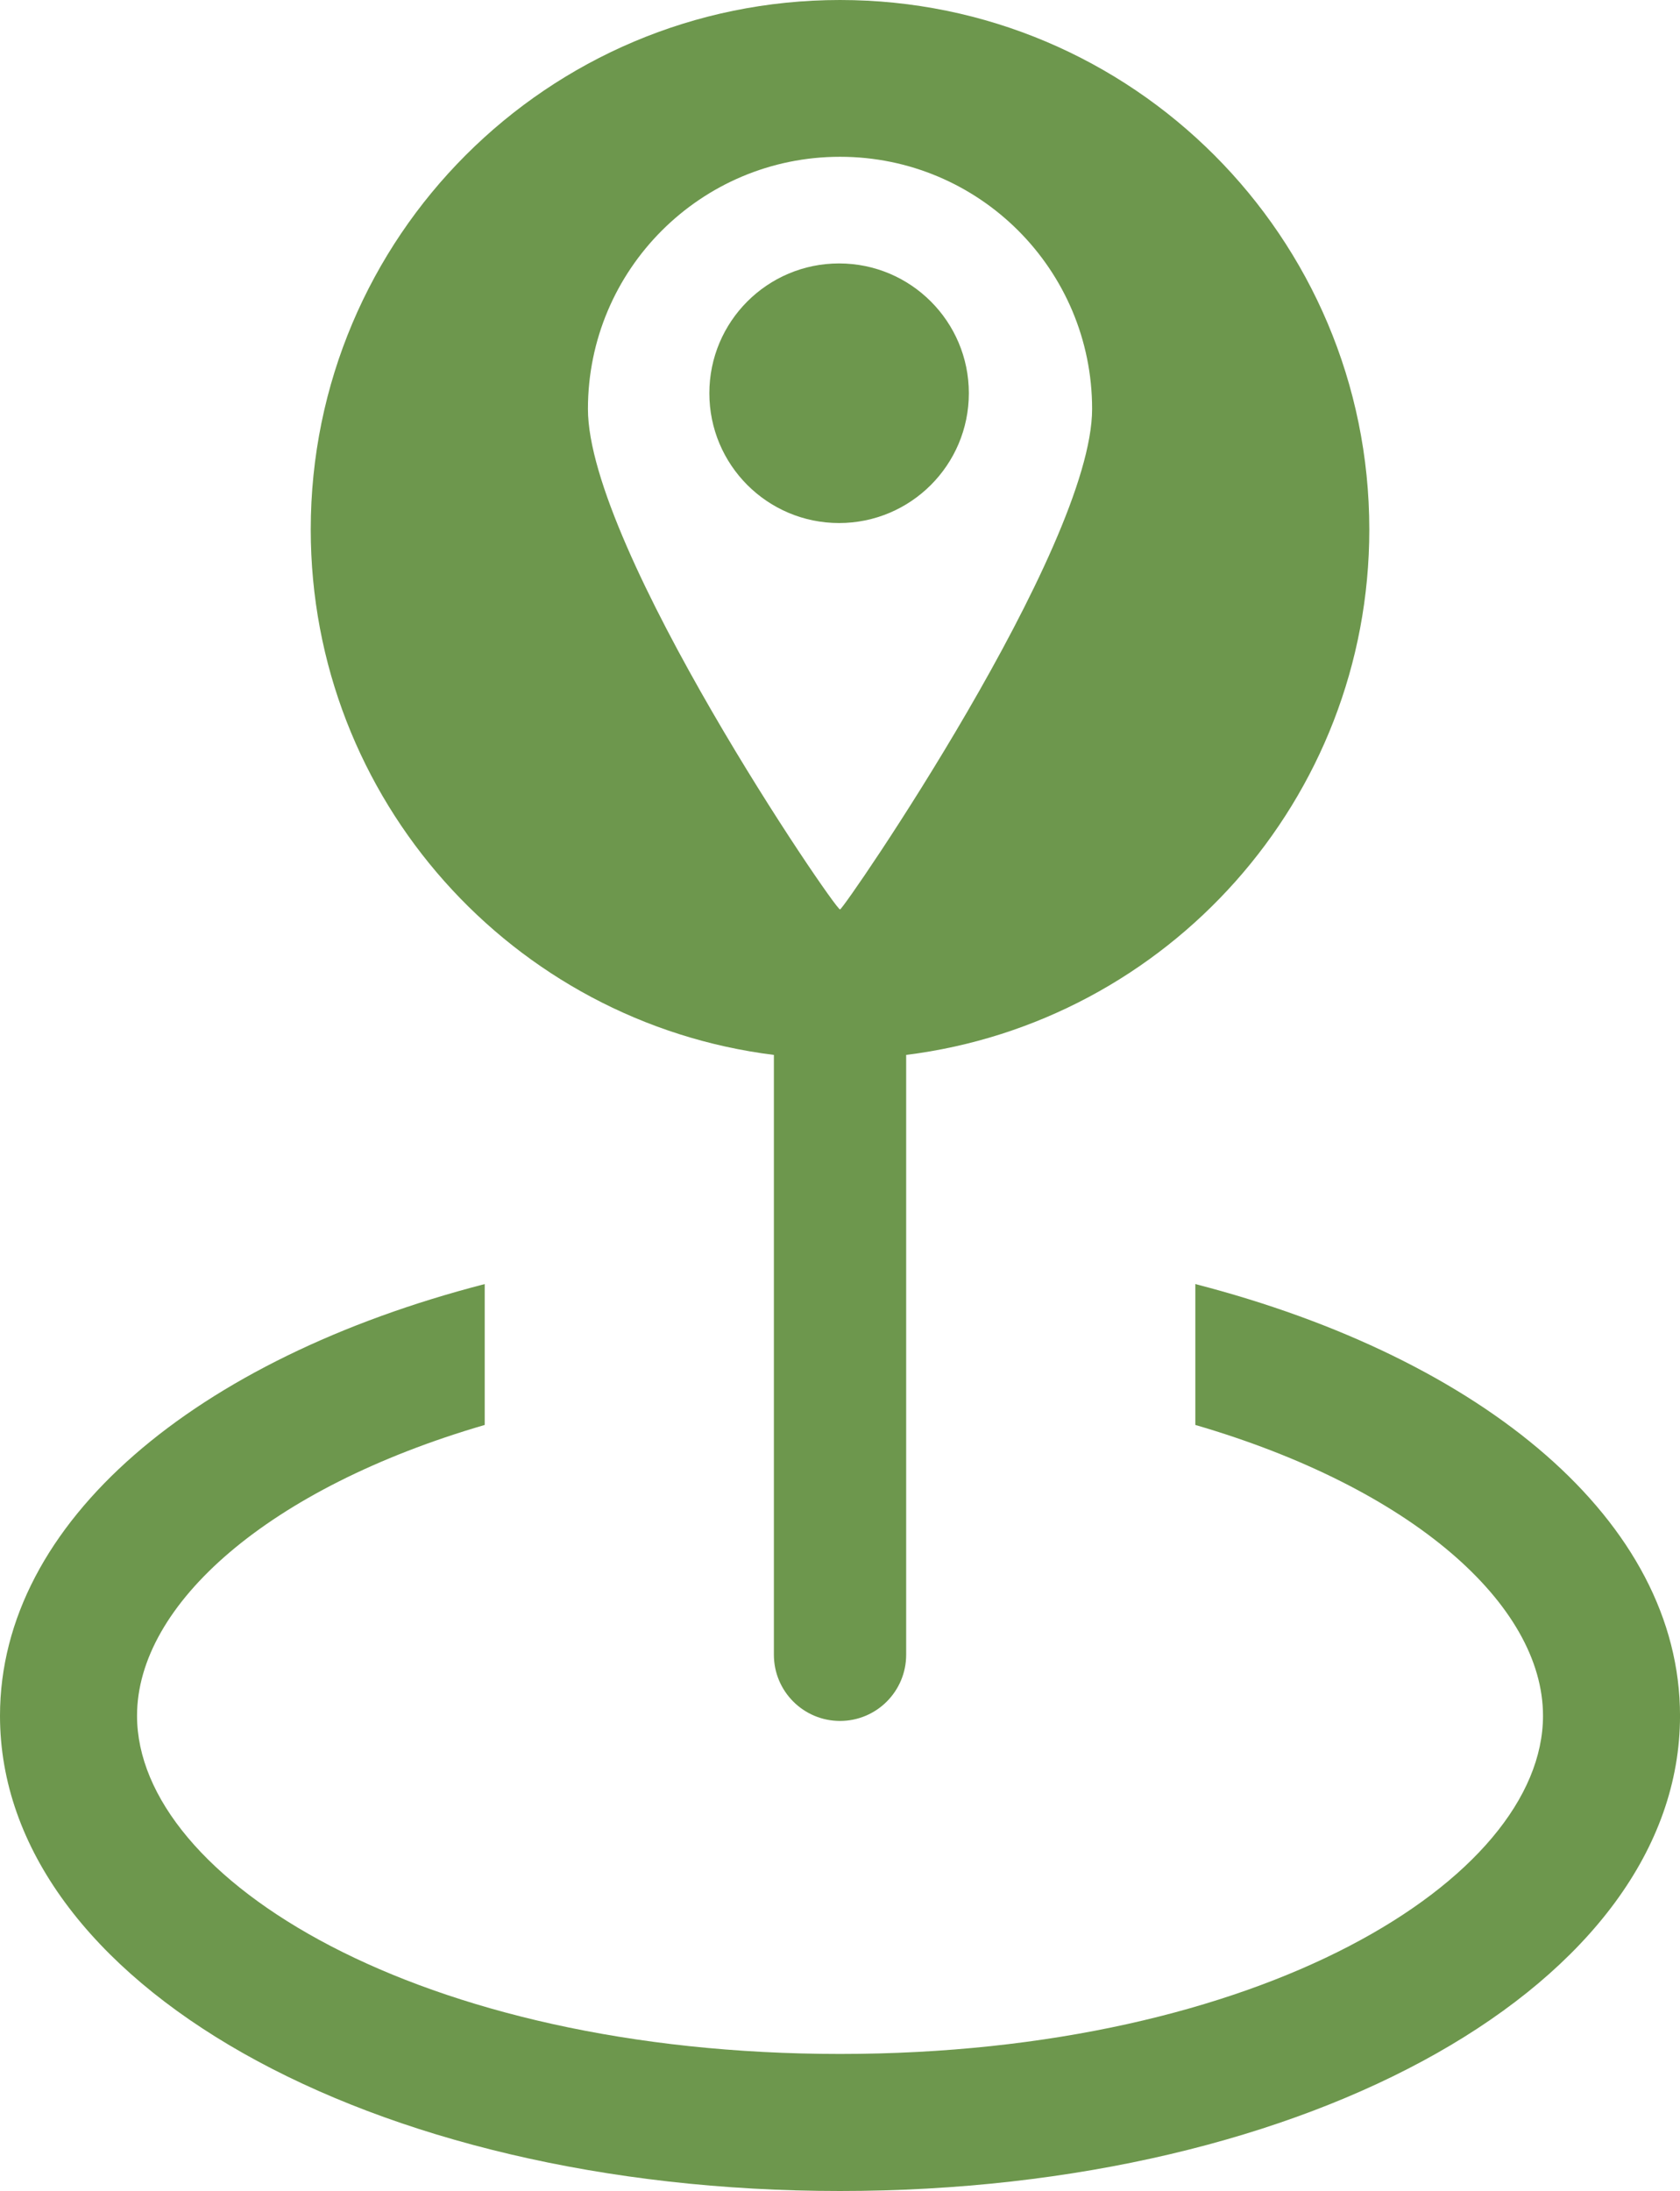 <?xml version="1.0" encoding="UTF-8"?>
<svg id="Calque_1" data-name="Calque 1" xmlns="http://www.w3.org/2000/svg" viewBox="0 0 680.5 887.11">
  <defs>
    <style>
      .cls-1 {
        fill: #6d974d;
      }
    </style>
  </defs>
  <path class="cls-1" d="M484.18,519.9v57.04c87.66,25.54,140.83,72.72,140.83,117.74,0,66.13-114.42,136.93-284.76,136.93S55.51,760.81,55.51,694.68c0-45.03,53.15-92.2,140.83-117.74v-57.04C79.51,550.05,0,616.07,0,694.68c0,107.92,149.46,192.42,340.25,192.42s340.26-84.51,340.26-192.42c0-78.6-79.5-144.62-196.33-174.78"/>
  <path class="cls-1" d="M339.88,106.66c-29.02,0-52.55,23.52-52.55,52.55s23.52,52.56,52.55,52.56,52.56-23.54,52.56-52.56-23.54-52.55-52.56-52.55Z"/>
  <path class="cls-1" d="M340.26,0C221.85,0,125.87,95.99,125.87,214.39c0,109.34,81.84,199.56,187.6,212.73v242.85c0,14.81,11.99,26.81,26.79,26.81s26.79-12,26.79-26.81v-242.85c105.76-13.18,187.6-103.4,187.6-212.73C554.65,95.99,458.66,0,340.26,0ZM340.26,368.23c-2.12,0-102.11-146.25-102.11-202.64s45.71-102.11,102.11-102.11,102.11,45.71,102.11,102.11-100.61,202.64-102.11,202.64Z"/>
</svg>